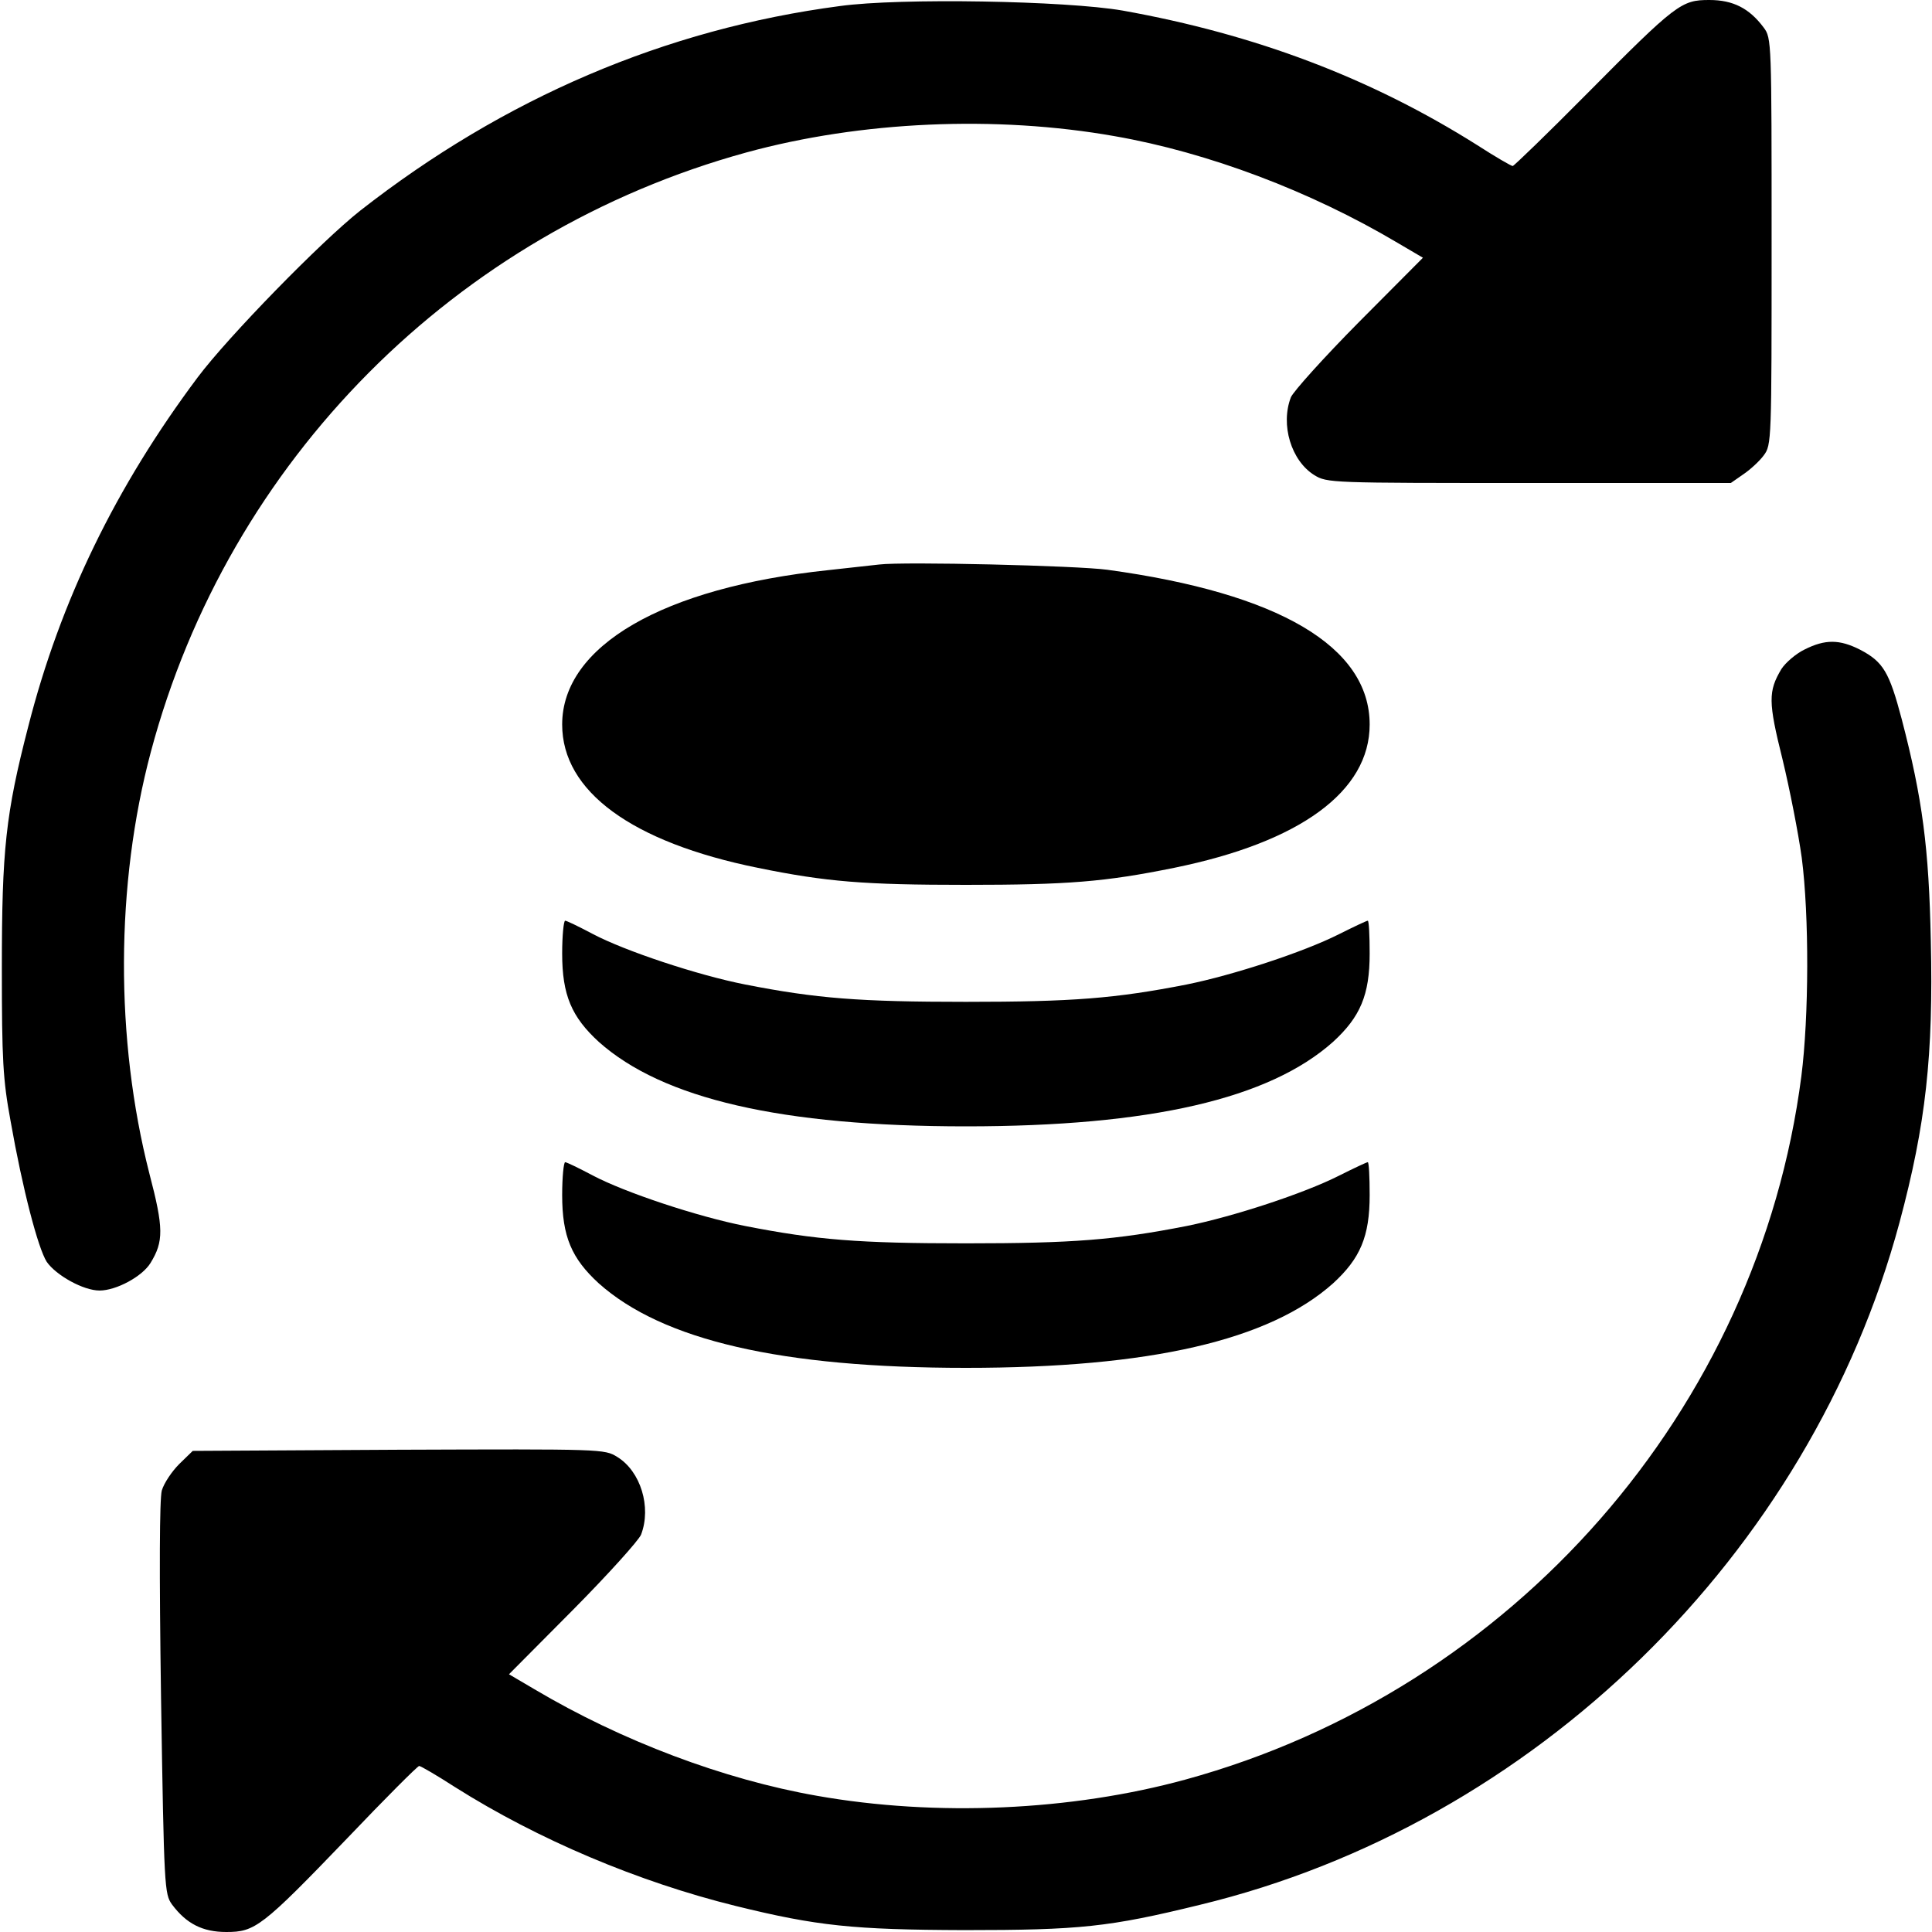 <svg width="47" height="47" viewBox="0 0 47 47" fill="none" xmlns="http://www.w3.org/2000/svg">
<g clip-path="url(#clip0_2018_7799)">
<path d="M20.433 0.147C16.183 0.707 12.263 2.387 8.766 5.122C7.811 5.875 5.553 8.188 4.809 9.18C2.817 11.842 1.468 14.614 0.688 17.671C0.137 19.801 0.045 20.673 0.045 23.546C0.045 25.795 0.072 26.263 0.256 27.264C0.55 28.934 0.926 30.366 1.137 30.697C1.367 31.027 2.028 31.395 2.422 31.395C2.826 31.395 3.46 31.055 3.662 30.724C3.983 30.201 3.983 29.88 3.634 28.549C2.799 25.281 2.808 21.517 3.671 18.286C5.562 11.199 11.079 5.655 18.156 3.709C20.938 2.947 24.224 2.8 27.125 3.314C29.383 3.709 31.871 4.645 33.991 5.903L34.616 6.27L33.055 7.839C32.201 8.702 31.458 9.529 31.403 9.666C31.146 10.336 31.412 11.208 31.972 11.557C32.284 11.75 32.367 11.75 37.195 11.75H42.106L42.409 11.539C42.574 11.429 42.804 11.218 42.905 11.08C43.098 10.823 43.098 10.749 43.098 5.875C43.098 1.001 43.098 0.927 42.905 0.67C42.556 0.202 42.161 1.90735e-06 41.583 1.90735e-06C40.904 1.90735e-06 40.784 0.083 38.6 2.286C37.645 3.25 36.828 4.039 36.8 4.039C36.764 4.039 36.369 3.81 35.928 3.525C33.349 1.9 30.54 0.835 27.309 0.257C25.932 0.018 21.902 -0.055 20.433 0.147Z" fill="black"/>
<path d="M21.387 13.733C21.212 13.751 20.652 13.815 20.148 13.87C16.127 14.293 13.676 15.716 13.676 17.625C13.676 19.25 15.365 20.489 18.44 21.113C20.111 21.453 21.02 21.526 23.498 21.526C25.977 21.526 26.885 21.453 28.556 21.113C31.631 20.489 33.32 19.25 33.32 17.625C33.32 15.734 31.117 14.431 26.94 13.861C26.206 13.76 21.983 13.659 21.387 13.733Z" fill="black"/>
<path d="M43.905 15.798C43.694 15.899 43.437 16.119 43.336 16.276C43.014 16.817 43.014 17.074 43.363 18.47C43.538 19.195 43.749 20.269 43.831 20.865C44.015 22.279 44.006 24.739 43.822 26.18C42.776 34.286 36.809 41.107 28.841 43.291C26.059 44.053 22.773 44.2 19.872 43.686C17.614 43.291 15.127 42.355 13.006 41.097L12.382 40.73L13.942 39.16C14.796 38.298 15.54 37.471 15.595 37.334C15.852 36.664 15.585 35.792 15.016 35.443C14.704 35.25 14.668 35.25 9.692 35.268L4.689 35.296L4.359 35.617C4.184 35.792 3.991 36.076 3.936 36.26C3.881 36.471 3.872 38.178 3.918 41.327C3.991 45.935 4.001 46.073 4.184 46.33C4.533 46.798 4.928 47 5.506 47C6.204 47 6.369 46.881 8.444 44.723C9.371 43.75 10.16 42.961 10.197 42.961C10.234 42.961 10.628 43.19 11.069 43.475C13.089 44.751 15.521 45.779 17.899 46.367C19.872 46.853 20.754 46.945 23.452 46.954C26.271 46.954 26.977 46.881 29.19 46.339C37.323 44.375 44.033 37.82 46.209 29.742C46.852 27.346 47.035 25.666 46.971 22.885C46.925 20.627 46.769 19.433 46.264 17.497C45.961 16.349 45.814 16.101 45.254 15.807C44.749 15.55 44.401 15.55 43.905 15.798Z" fill="black"/>
<path d="M13.676 23.197C13.676 24.207 13.905 24.739 14.566 25.345C16.118 26.731 19.009 27.401 23.498 27.401C27.987 27.401 30.878 26.731 32.43 25.345C33.091 24.739 33.32 24.207 33.32 23.197C33.32 22.756 33.302 22.398 33.274 22.398C33.247 22.398 32.935 22.545 32.568 22.729C31.714 23.16 30.006 23.72 28.868 23.95C27.133 24.29 26.096 24.372 23.498 24.372C20.9 24.372 19.863 24.29 18.128 23.95C16.962 23.72 15.2 23.133 14.419 22.72C14.089 22.545 13.786 22.398 13.749 22.398C13.713 22.398 13.676 22.756 13.676 23.197Z" fill="black"/>
<path d="M13.676 29.072C13.676 30.082 13.905 30.614 14.566 31.22C16.118 32.606 19.009 33.276 23.498 33.276C27.987 33.276 30.878 32.606 32.43 31.22C33.091 30.614 33.32 30.082 33.32 29.072C33.32 28.631 33.302 28.273 33.274 28.273C33.247 28.273 32.935 28.42 32.568 28.604C31.714 29.035 30.006 29.595 28.868 29.825C27.133 30.165 26.096 30.247 23.498 30.247C20.9 30.247 19.863 30.165 18.128 29.825C16.962 29.595 15.2 29.008 14.419 28.595C14.089 28.42 13.786 28.273 13.749 28.273C13.713 28.273 13.676 28.631 13.676 29.072Z" fill="black"/>
</g>
<defs>
<clipPath id="clip0_2018_7799">
<rect width="47" height="47" fill="white"/>
</clipPath>
</defs>
</svg>
